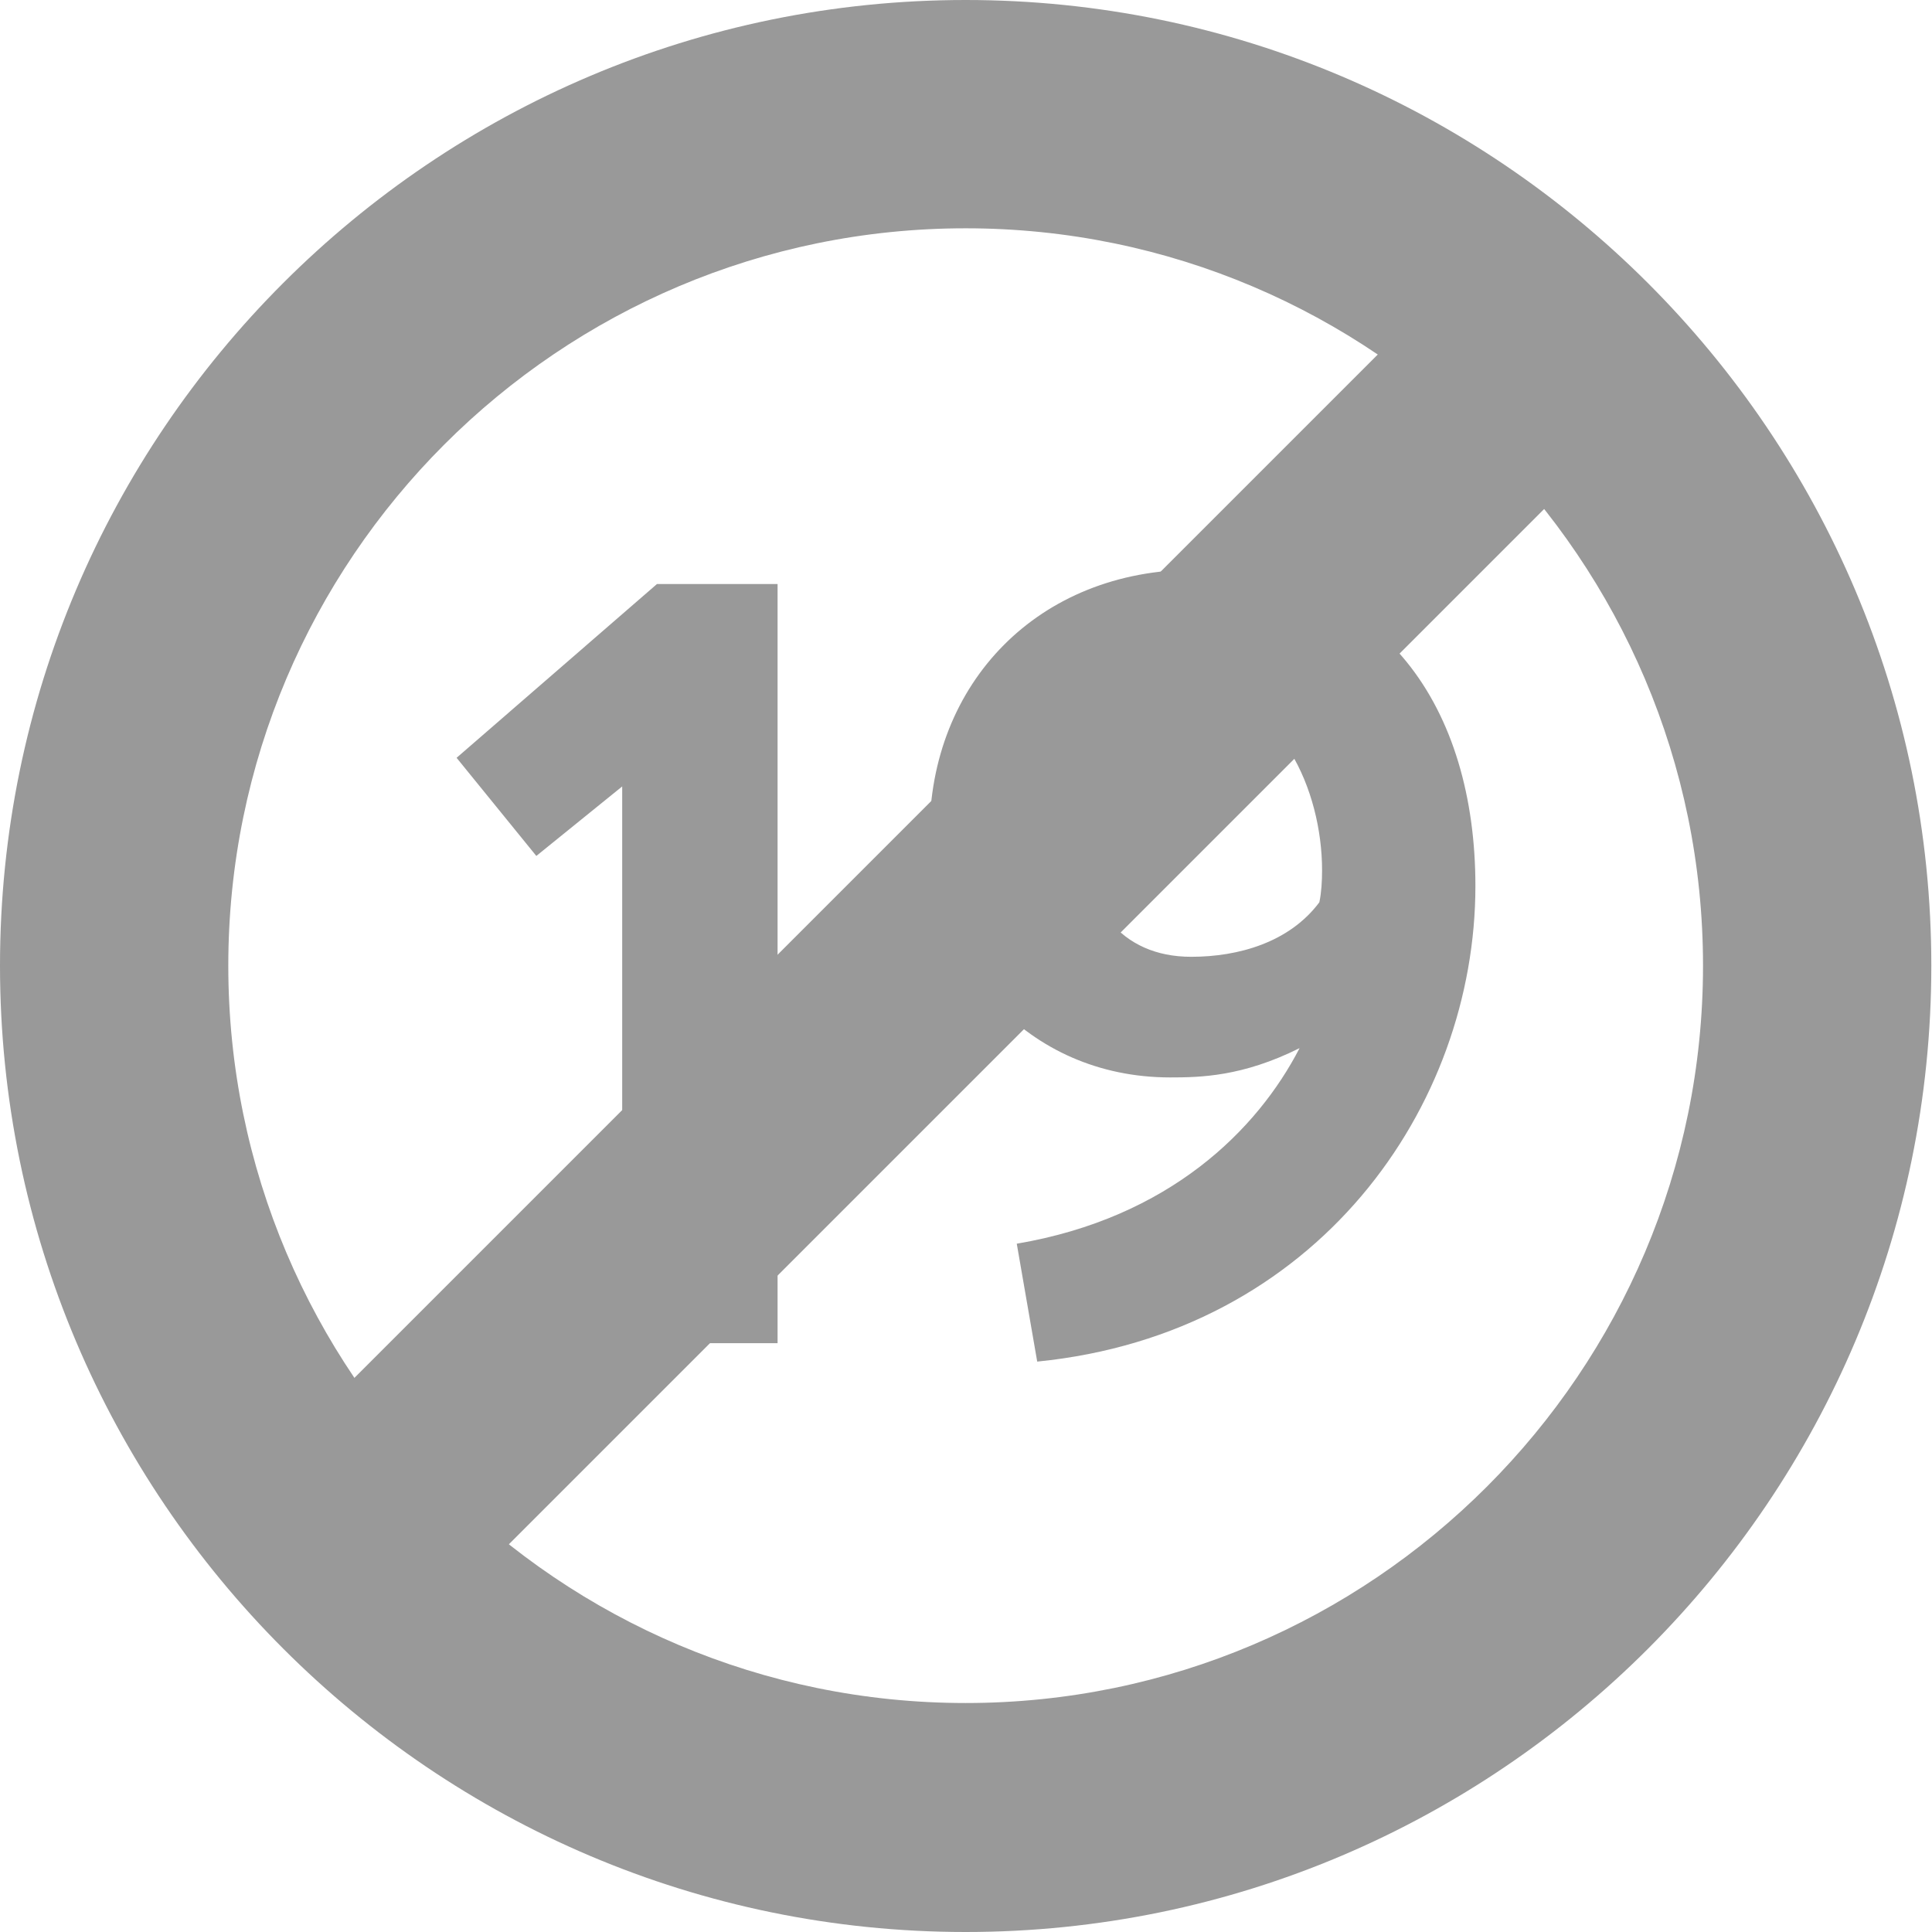 <?xml version="1.0" encoding="utf-8"?>
<!-- Generator: Adobe Illustrator 23.0.3, SVG Export Plug-In . SVG Version: 6.00 Build 0)  -->
<svg version="1.1" id="레이어_1" xmlns="http://www.w3.org/2000/svg" xmlns:xlink="http://www.w3.org/1999/xlink" x="0px"
	 y="0px" viewBox="0 0 283.5 283.5" style="enable-background:new 0 0 283.5 283.5;" xml:space="preserve">
<style type="text/css">
	.st0{fill:#999999;}
</style>
<g>
	<path class="st0" d="M141.7,283.5C63.6,283.5,0,219.9,0,141.7S63.6,0,141.7,0s141.7,63.6,141.7,141.7S219.9,283.5,141.7,283.5z
		 M141.7,33.5c-59.7,0-108.2,48.5-108.2,108.2s48.5,108.2,108.2,108.2s108.2-48.6,108.2-108.2S201.4,33.5,141.7,33.5z"/>
</g>
<g>
	<path class="st0" d="M91.3,197.1v-81.7l-12.6,10.2l-11.7-14.4l29.4-25.5h17.7v111.4L91.3,197.1L91.3,197.1z"/>
	<path class="st0" d="M149.2,182.5c22.4-3.8,35.3-16.7,41.5-28.7c-8.4,4.2-14.6,4.3-19,4.3c-21.1,0-35.3-16.9-35.3-35.7
		c0-22.2,16-38.8,39-38.8c27.8,0,41.1,20.5,41.1,46.4c0,32.4-23.2,65.7-64.3,69.8L149.2,182.5z M174.8,140.4c6.9,0,14.4-2.1,18.8-8
		c0.3-1.4,0.4-3.1,0.4-4.7c0-11.8-6.3-25.8-18.2-25.8c-11.1,0-16.9,8.4-16.9,20.1C158.8,132.8,164.4,140.4,174.8,140.4z"/>
</g>
<rect x="119.7" y="11.2" transform="matrix(0.707 0.707 -0.707 0.707 139.925 -54.989)" class="st0" width="33.3" height="260.4"/>
</svg>
